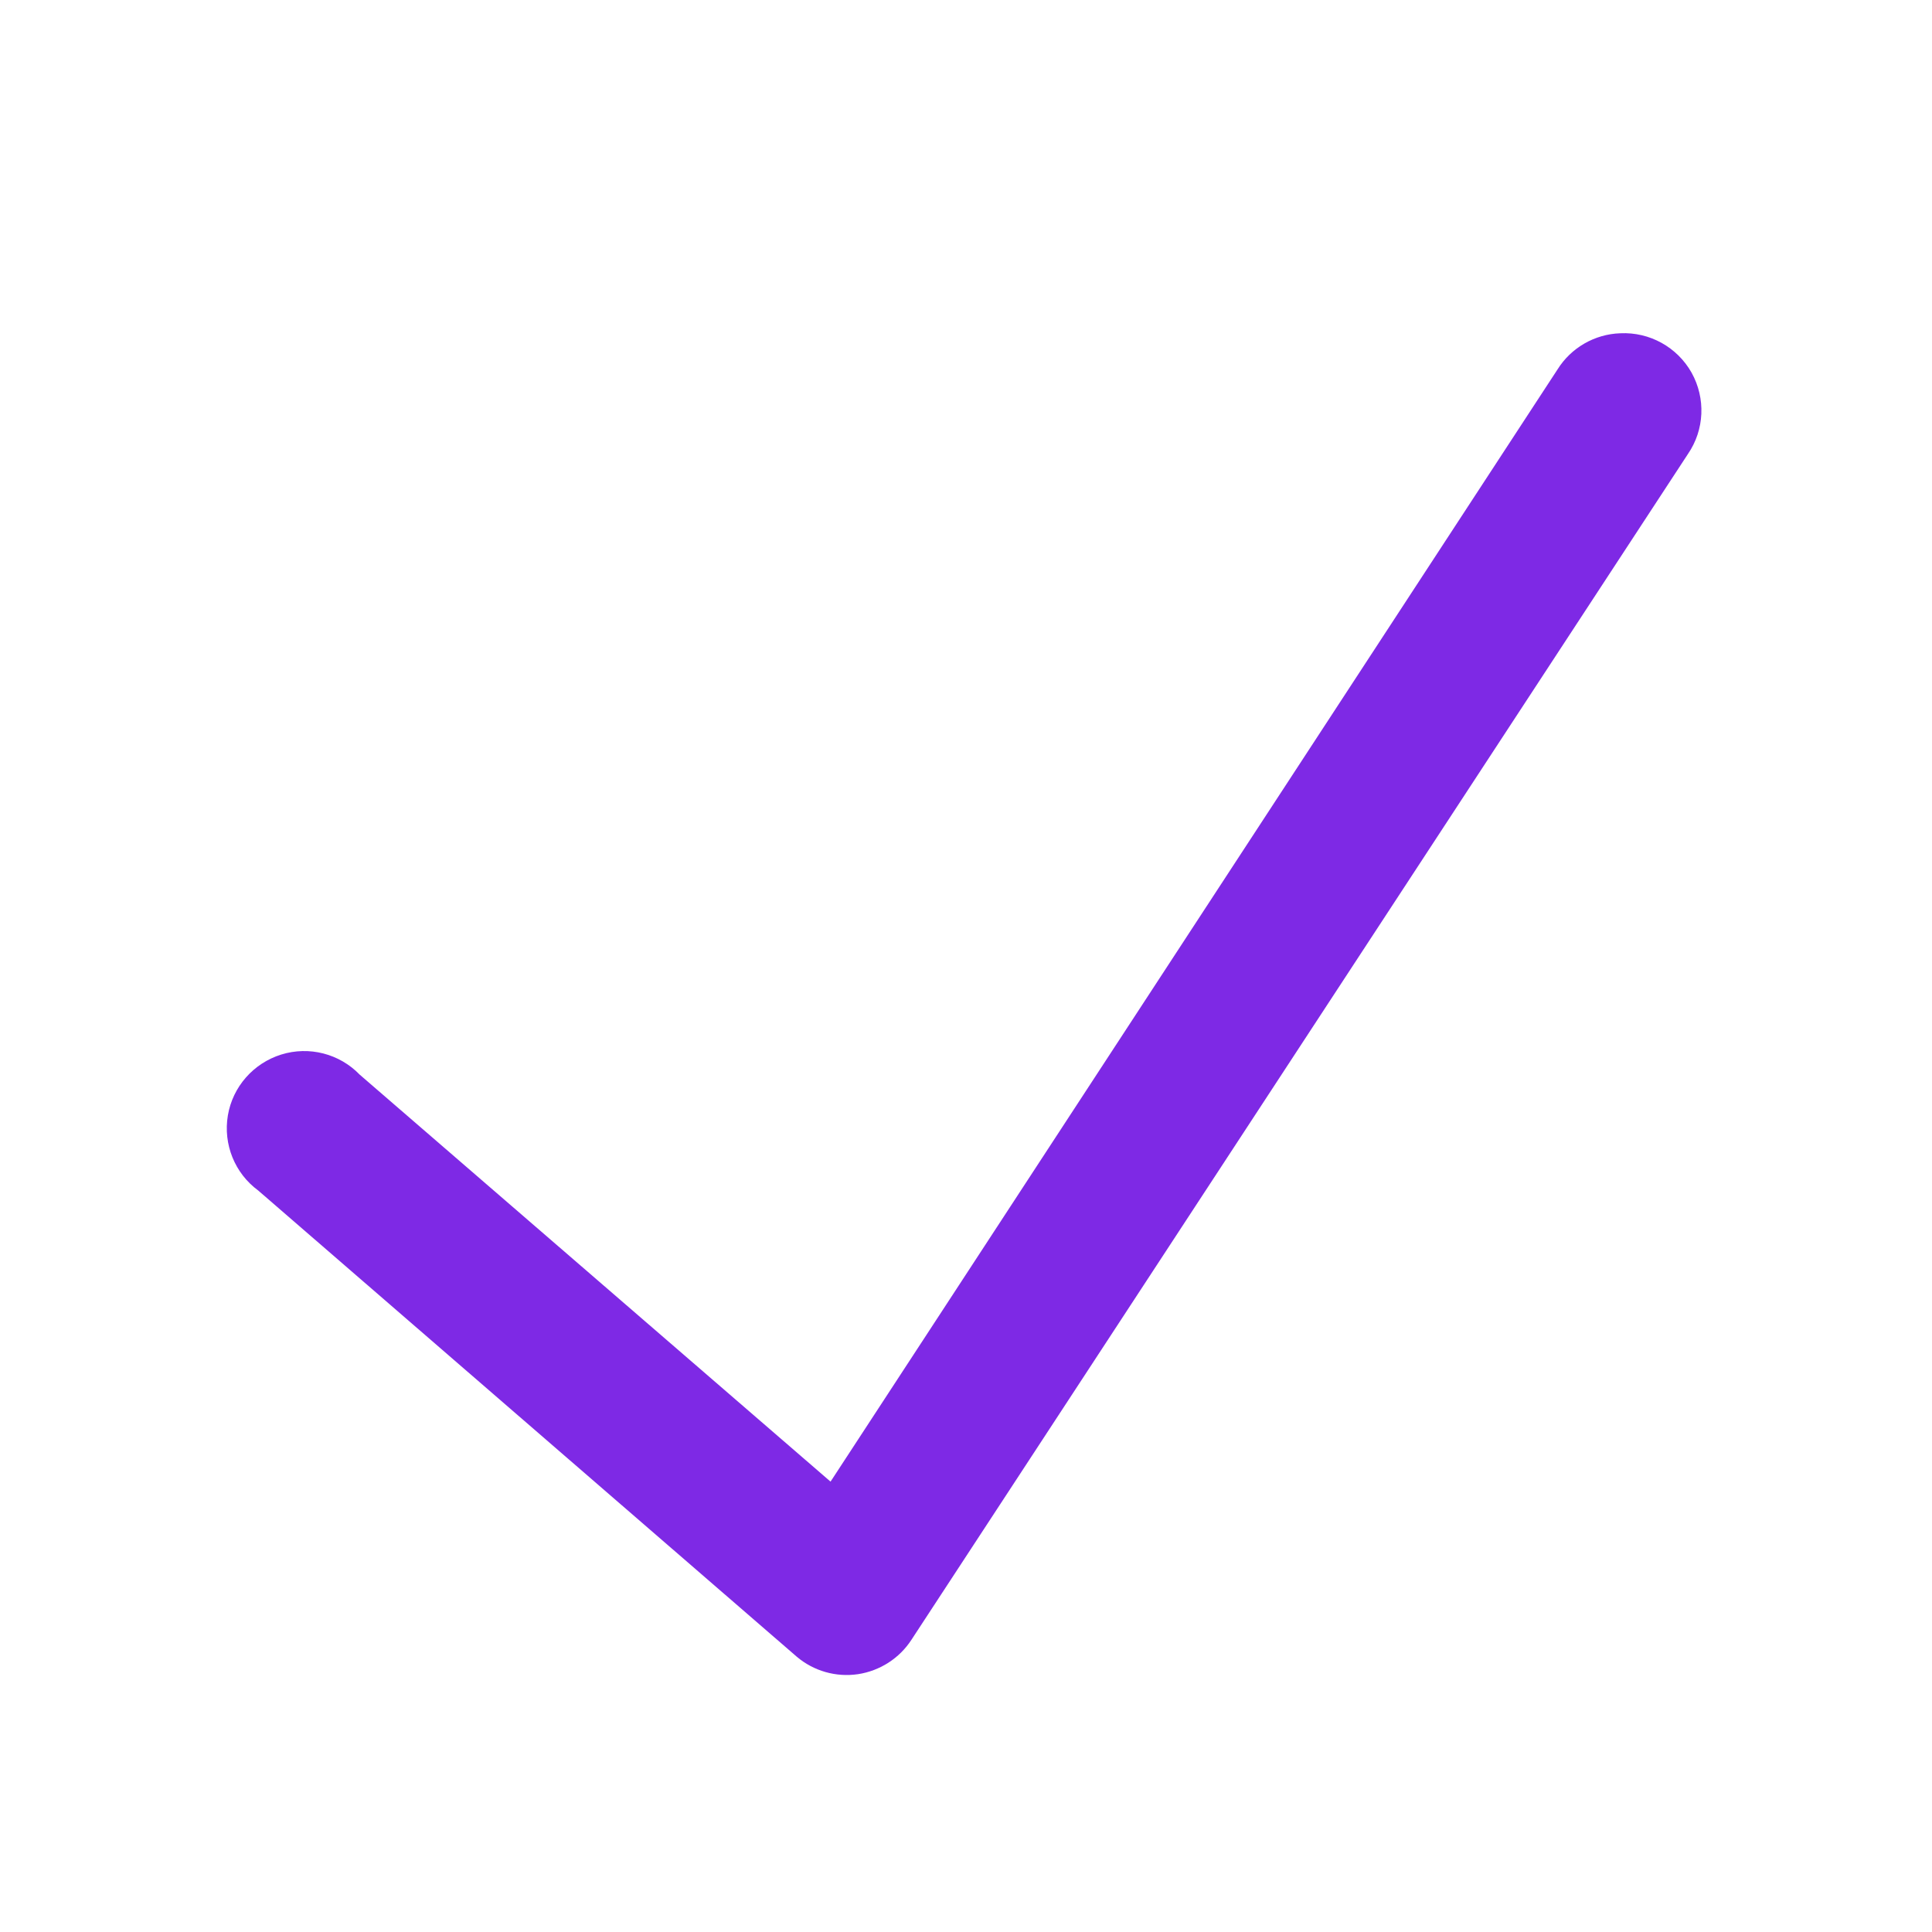 <?xml version="1.0" encoding="UTF-8"?> <svg xmlns="http://www.w3.org/2000/svg" width="18" height="18" viewBox="0 0 18 18" fill="none"> <path d="M15.096 3.105C14.857 3.113 14.637 3.24 14.511 3.442L7.738 13.804L3.351 10.012C3.163 9.817 2.88 9.744 2.62 9.825C2.361 9.906 2.168 10.125 2.123 10.392C2.078 10.661 2.187 10.931 2.406 11.092L7.423 15.435C7.581 15.569 7.789 15.628 7.993 15.598C8.198 15.567 8.38 15.45 8.492 15.277L15.726 4.23C15.881 4.004 15.893 3.711 15.76 3.472C15.626 3.234 15.369 3.092 15.096 3.105Z" fill="#7E29E5"></path> </svg> 